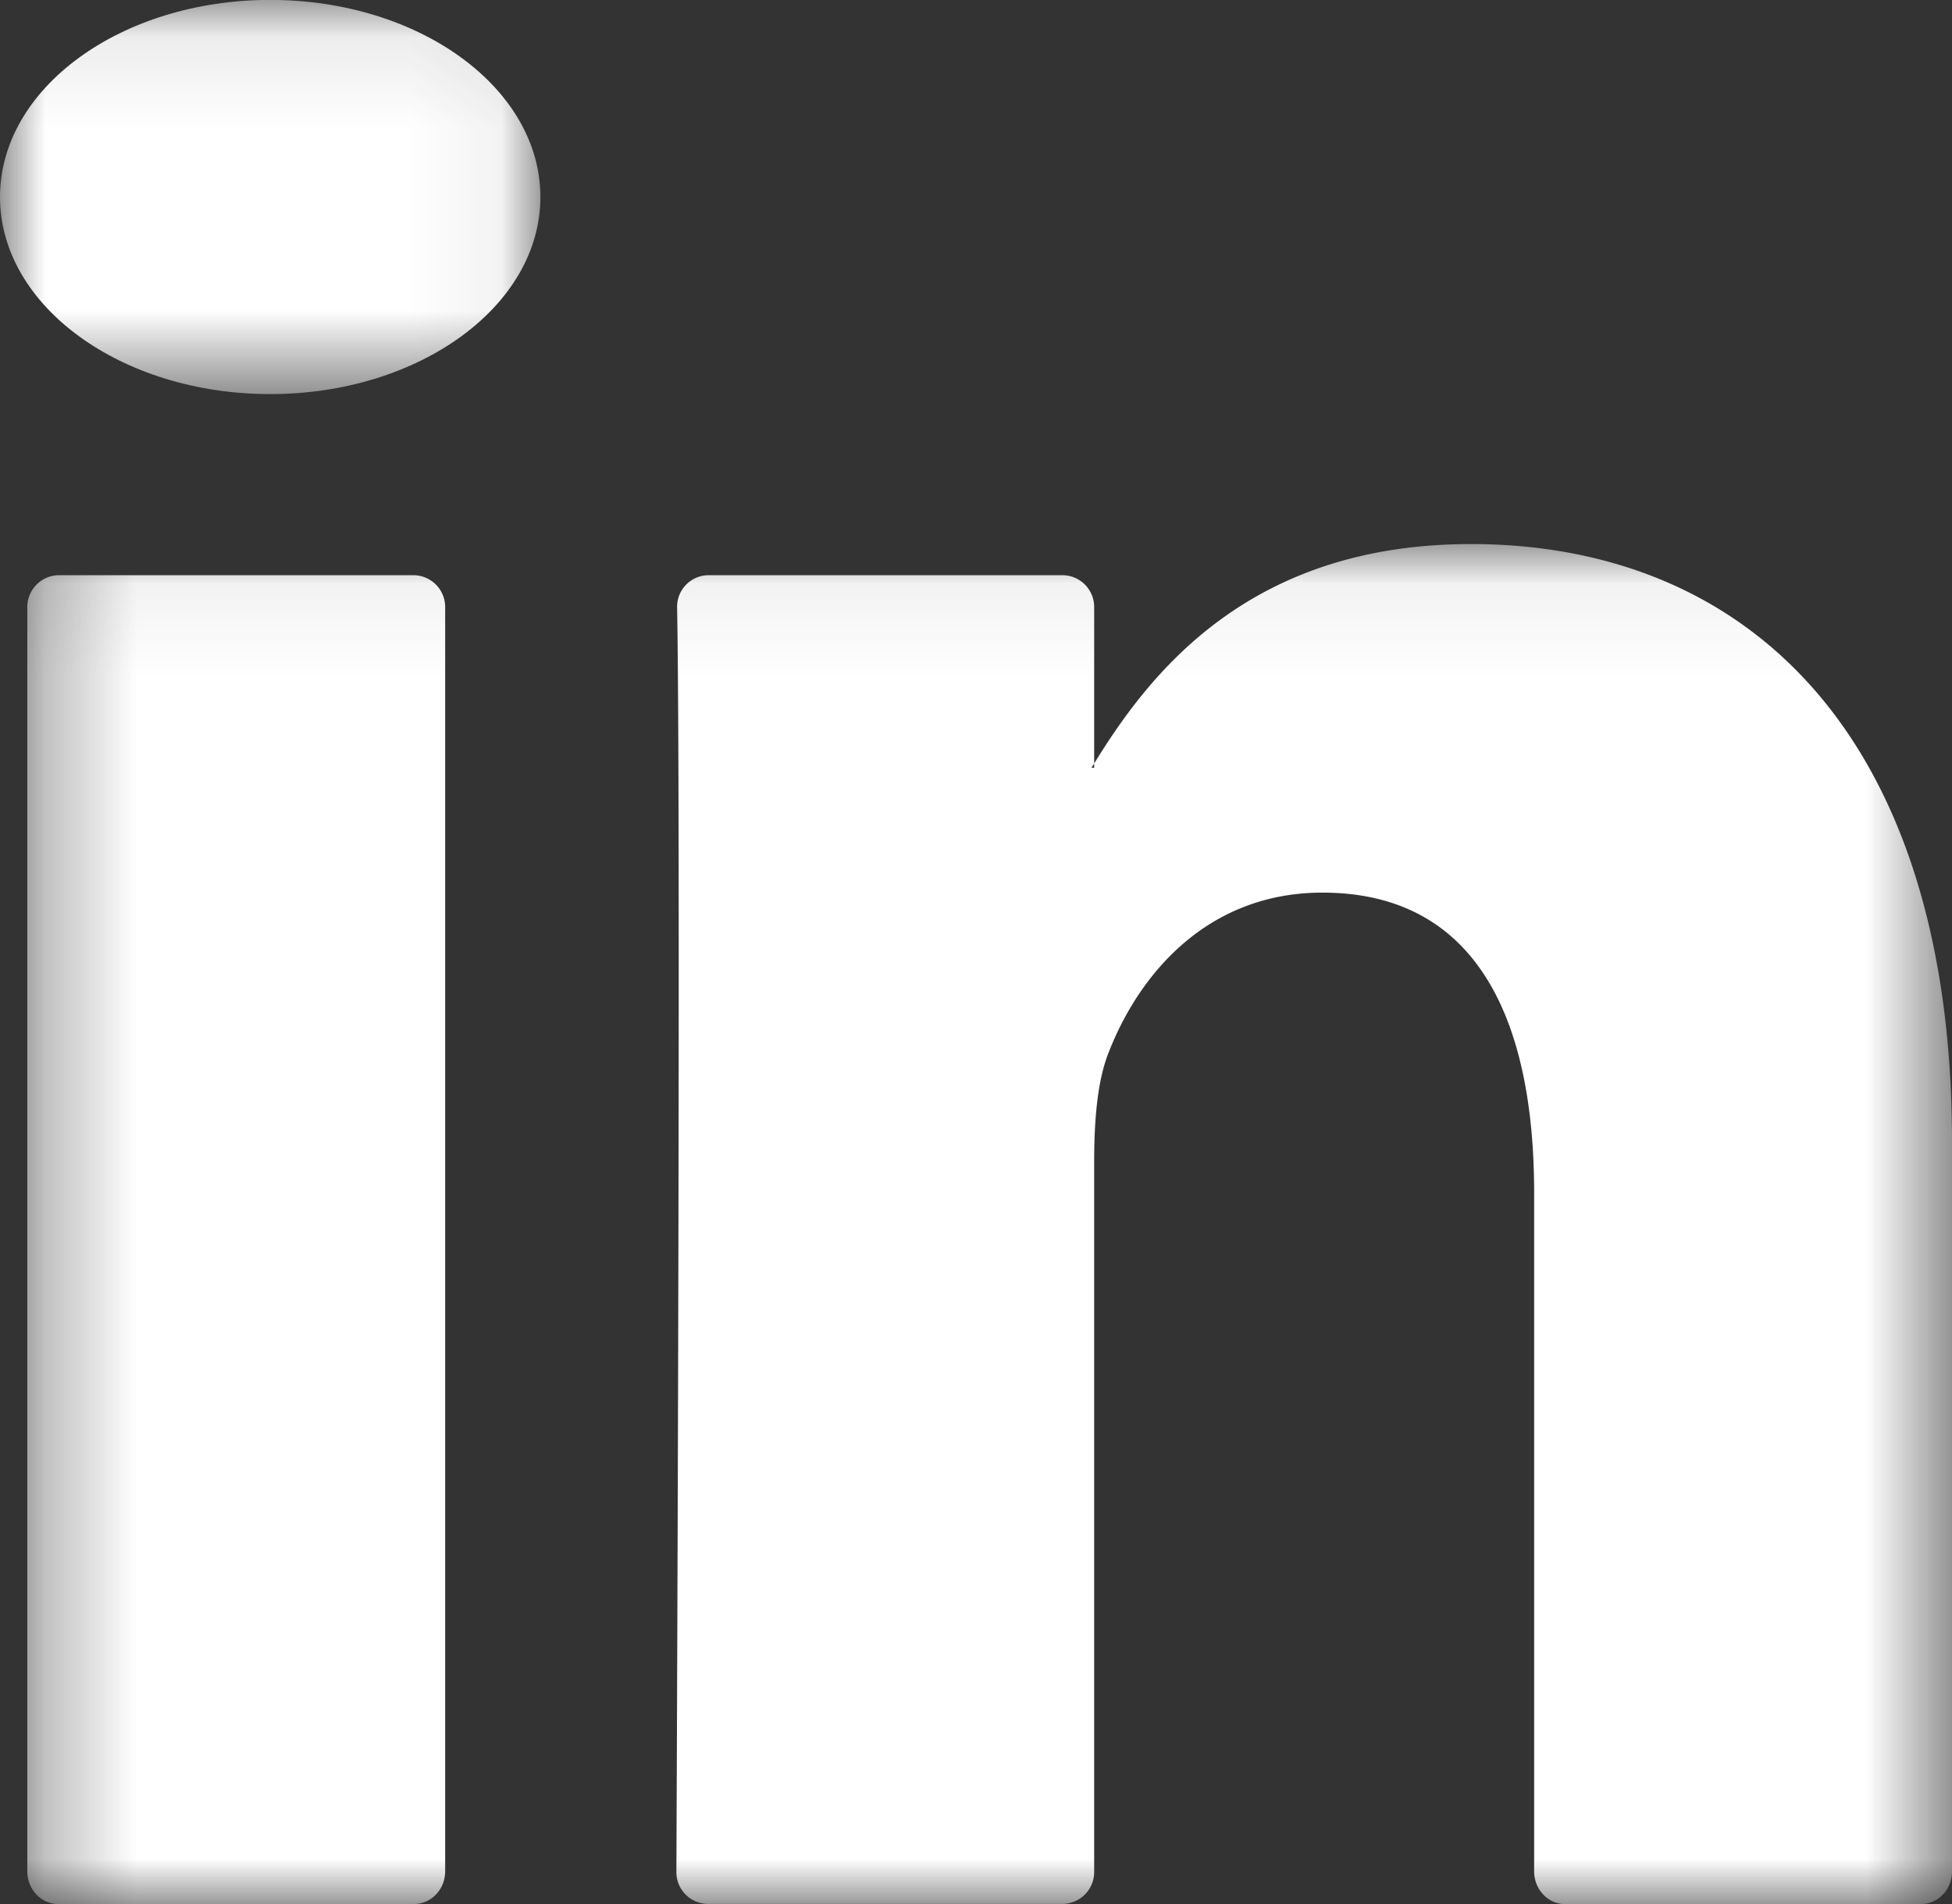 <svg width="21.442" height="20.911" xmlns="http://www.w3.org/2000/svg" xmlns:xlink="http://www.w3.org/1999/xlink"><rect width="100%" height="100%" fill="#333333" stroke="none"/><defs><path id="path-1" d="M.3.065h21.142V15H.3z"/><path id="path-3" d="M0 .09h5.936v4.328H0z"/></defs><g id="Symbols" stroke="none" stroke-width="1" fill="none" fill-rule="evenodd"><g id="Social_Icons_White" transform="translate(-137 -3.09)"><g id="LinkedIn_Logo" transform="translate(137 2)"><g id="Group-3" transform="translate(0 7)"><mask id="mask-2" fill="#fff"><use xlink:href="#path-1"/></mask><path d="M.64 15h3.91c.187 0 .34-.16.34-.359V.766a.35.35 0 0 0-.34-.359H.64A.35.35 0 0 0 .3.766v13.875c0 .199.152.36.34.36m20.802-8.37v8.01c0 .199-.151.36-.339.36H17.19c-.186 0-.338-.161-.338-.36V7.193c0-1.96-.664-3.3-2.326-3.3-1.268 0-2.022.902-2.355 1.774-.12.312-.152.746-.152 1.183v7.791a.35.35 0 0 1-.339.358H7.77a.348.348 0 0 1-.34-.358c.008-1.983.048-11.609.008-13.871a.347.347 0 0 1 .339-.363h3.904a.35.35 0 0 1 .338.359v1.71c-.009.015-.022.031-.03.046h.03v-.047c.61-.992 1.7-2.41 4.138-2.41 3.021 0 5.285 2.085 5.285 6.567" id="Fill-1" fill="#FFF" mask="url('#mask-2')"/></g><g id="Group-6" transform="translate(0 1)"><mask id="mask-4" fill="#fff"><use xlink:href="#path-3"/></mask><path d="M5.936 2.254c0 1.195-1.329 2.164-2.968 2.164C1.328 4.418 0 3.448 0 2.254 0 1.058 1.328.089 2.968.089s2.968.969 2.968 2.165" id="Fill-4" fill="#FFF" mask="url('#mask-4')"/></g></g></g></g></svg>